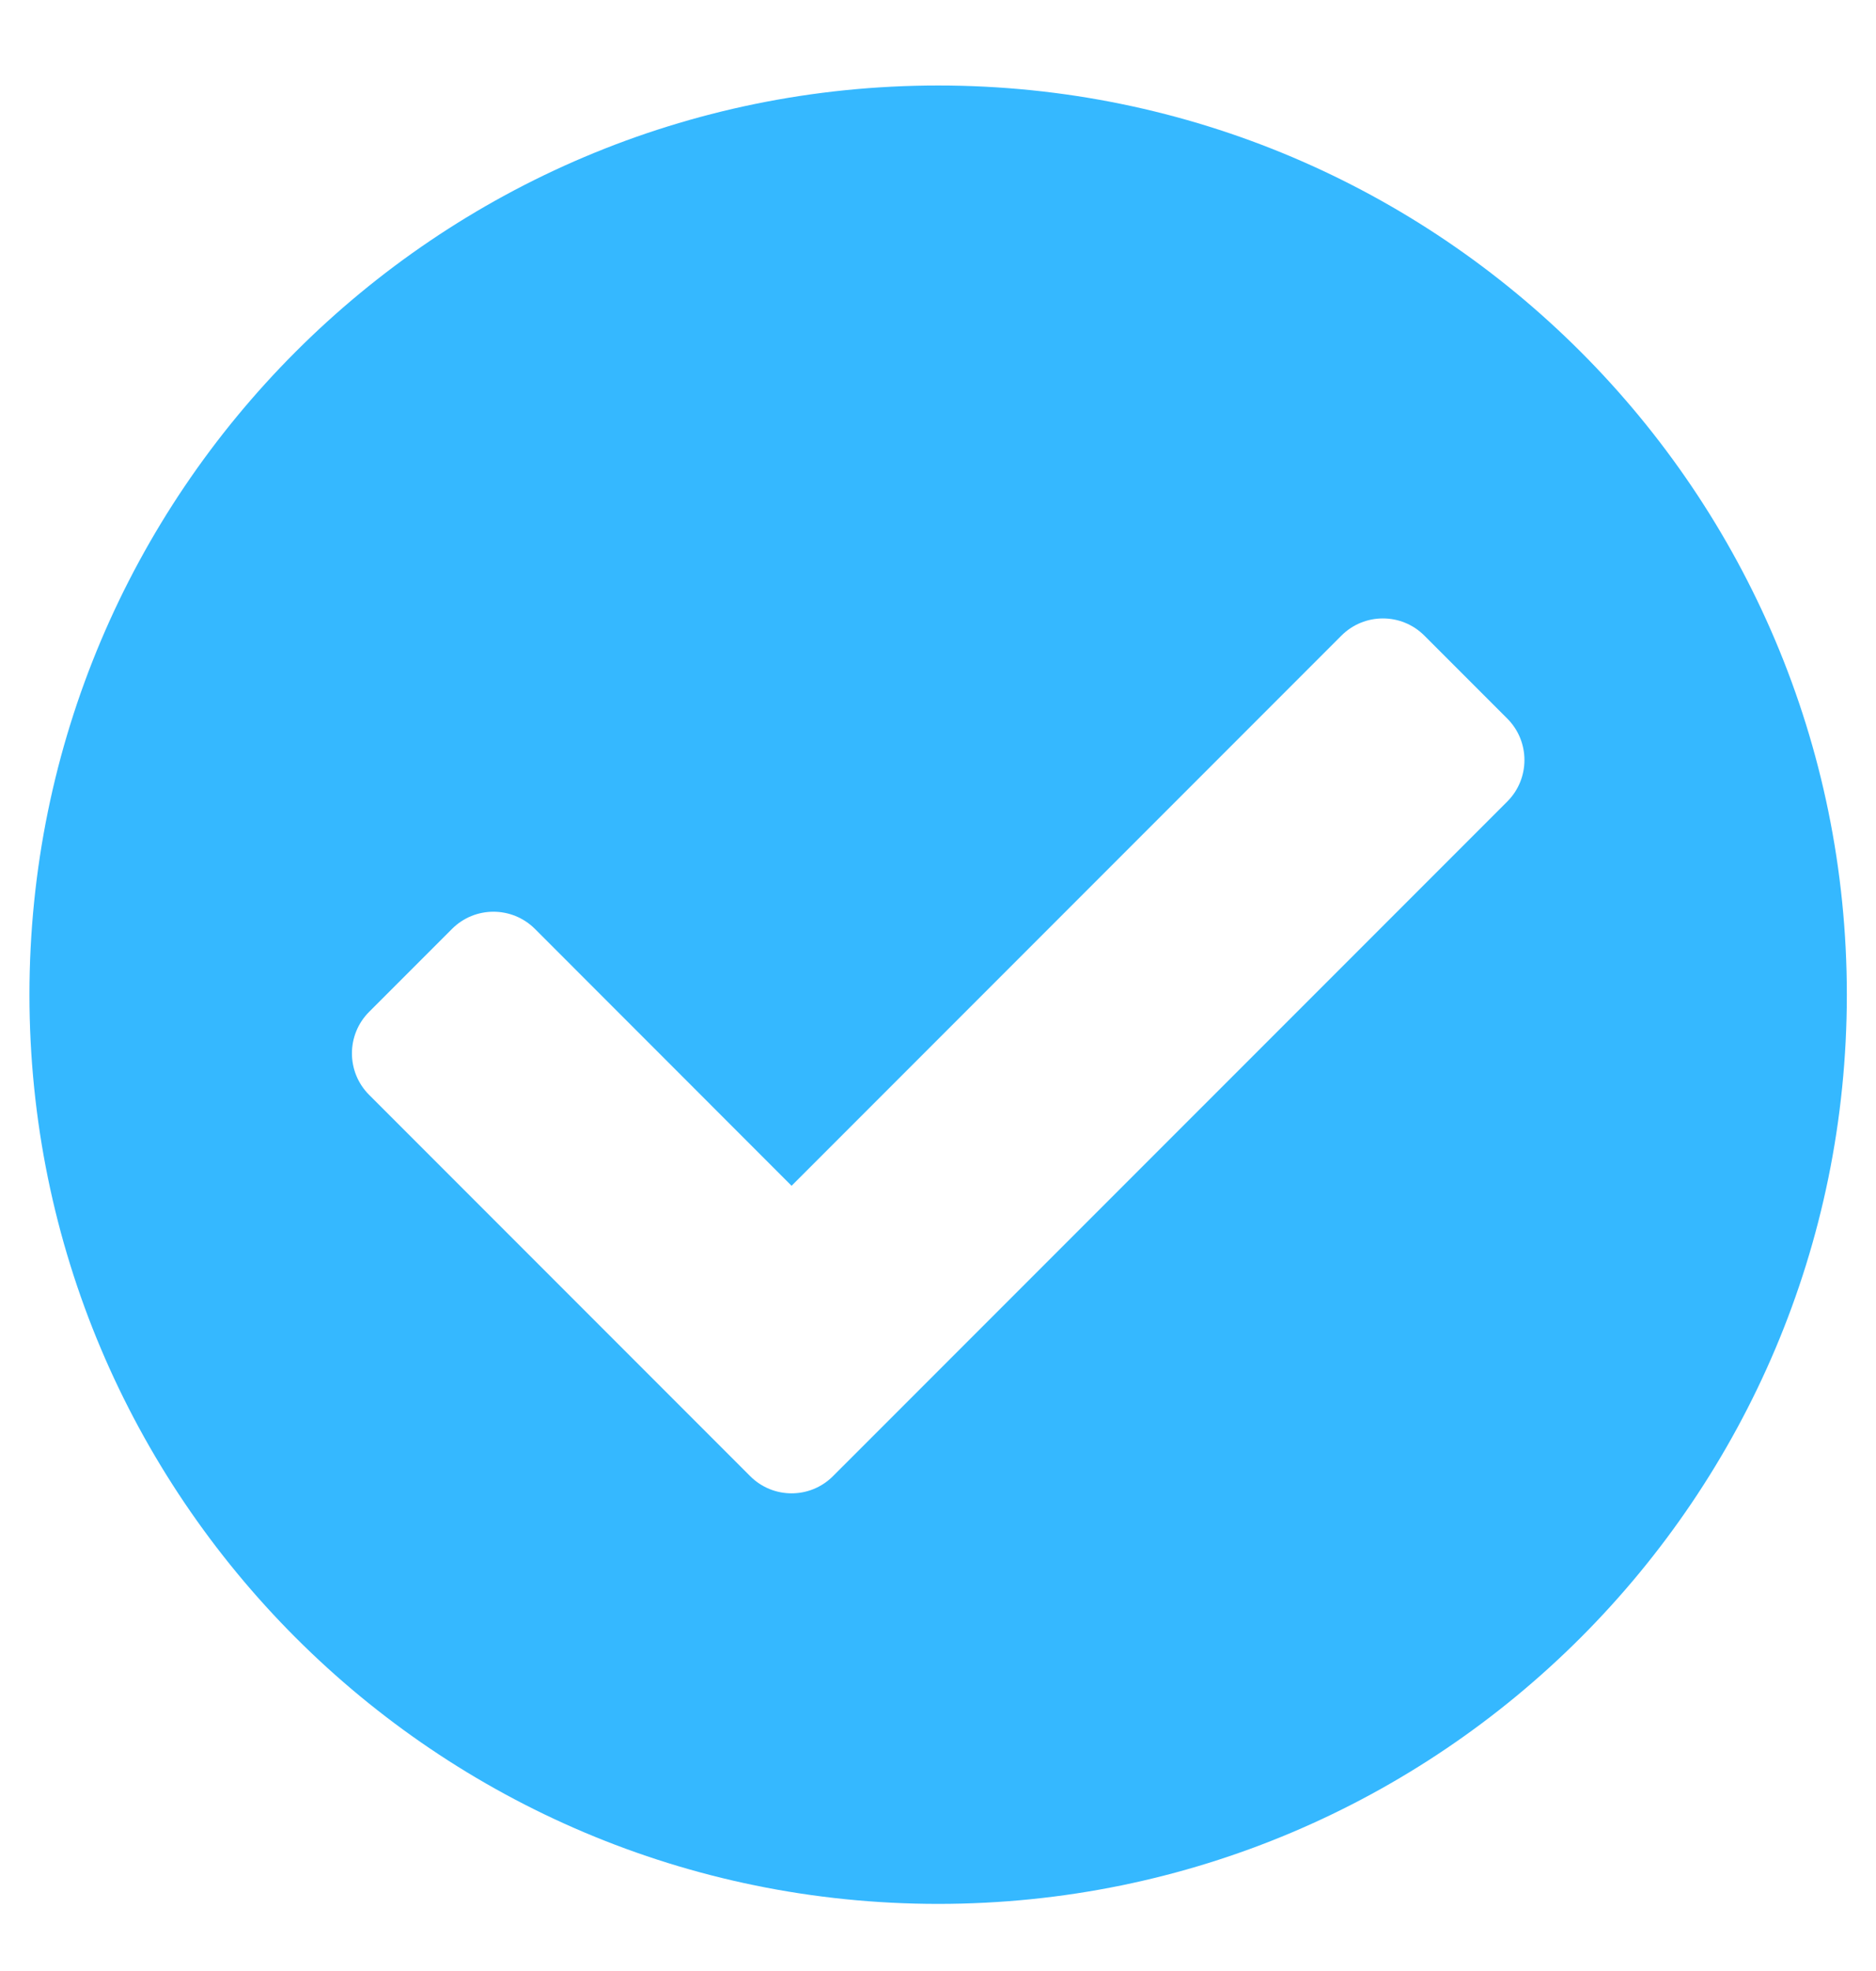 <svg width="20" height="21" viewBox="0 0 20 21" fill="none" xmlns="http://www.w3.org/2000/svg">
<path d="M19.689 10.598C19.689 15.948 15.352 20.285 10.002 20.285C4.651 20.285 0.314 15.948 0.314 10.598C0.314 5.248 4.651 0.911 10.002 0.911C15.352 0.911 19.689 5.248 19.689 10.598ZM8.881 15.727L16.069 8.54C16.313 8.296 16.313 7.9 16.069 7.656L15.185 6.772C14.941 6.528 14.545 6.528 14.301 6.772L8.439 12.634L5.703 9.897C5.458 9.653 5.063 9.653 4.819 9.897L3.935 10.781C3.691 11.025 3.691 11.421 3.935 11.665L7.997 15.727C8.241 15.972 8.637 15.972 8.881 15.727Z" fill="#35B8FF"/>
</svg>
